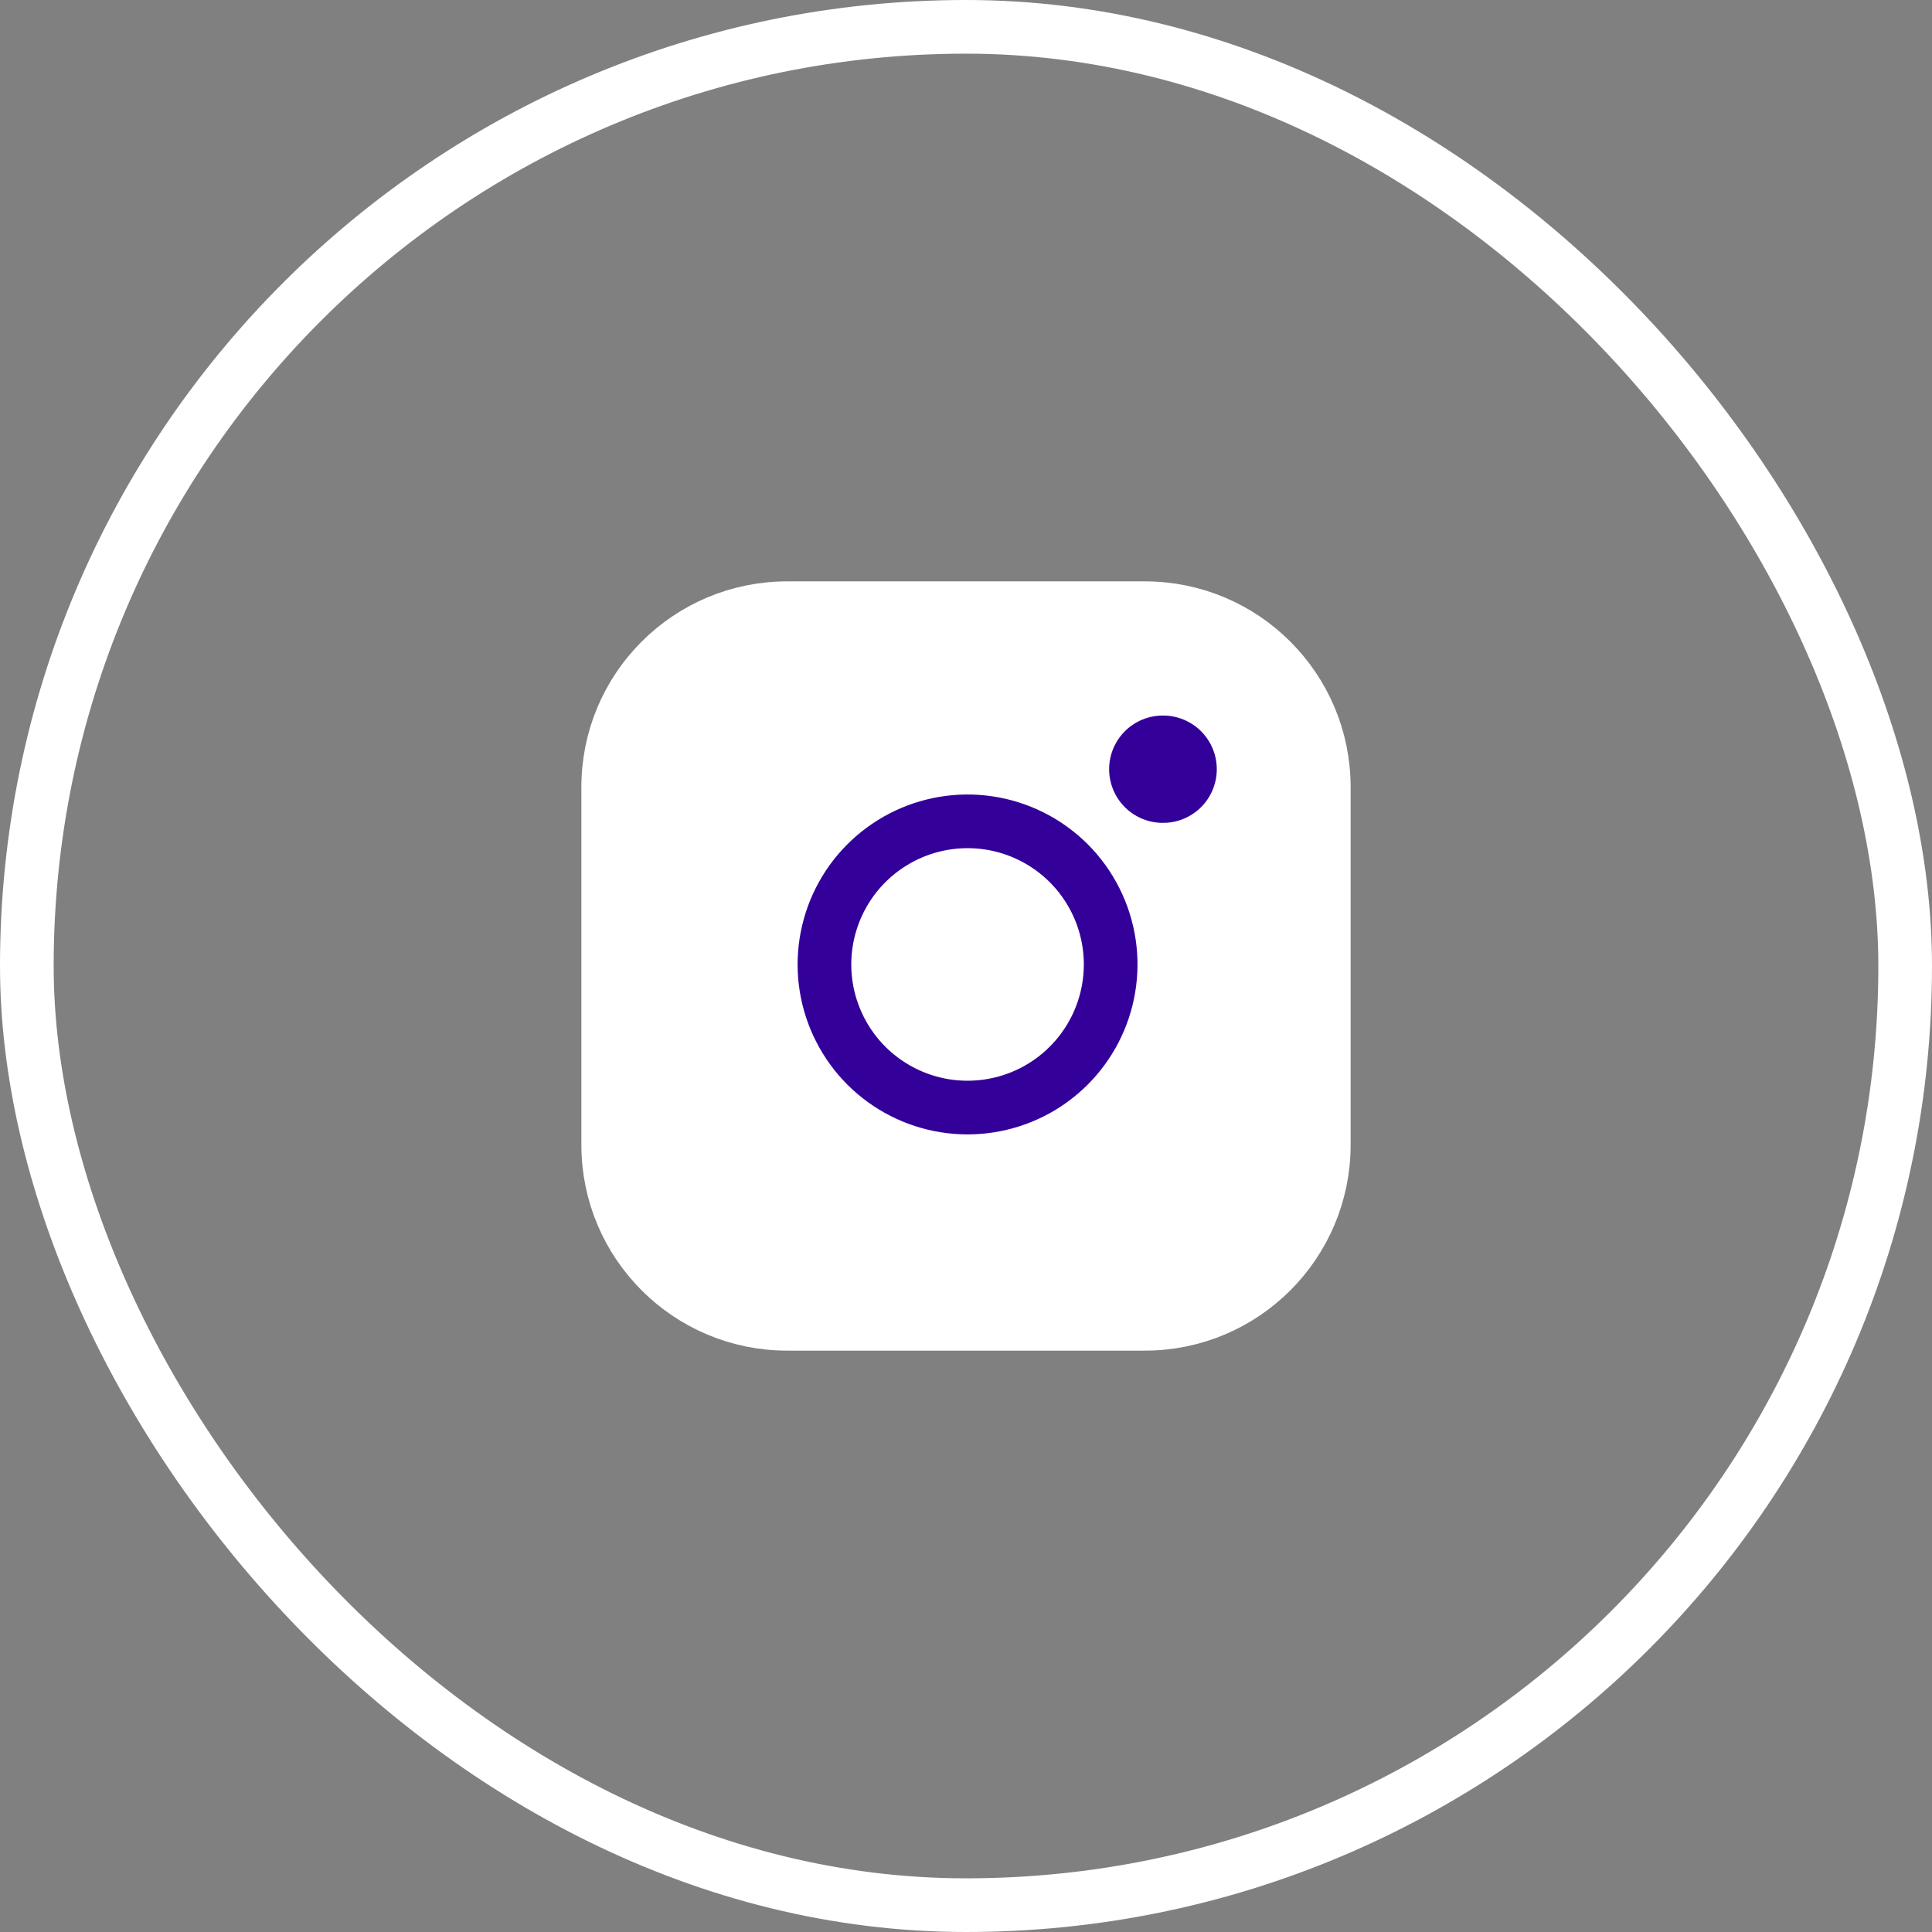 <svg width="36" height="36" viewBox="0 0 36 36" fill="none" xmlns="http://www.w3.org/2000/svg">
    <rect x="0" y="0" width="36" height="36" fill="#808080" stroke="none"/>
    <g clip-path="url(#clip0_469_3314)">
        <path d="M21.333 11.333H14.667C12.826 11.333 11.333 12.826 11.333 14.667V21.333C11.333 23.174 12.826 24.667 14.667 24.667H21.333C23.174 24.667 24.667 23.174 24.667 21.333V14.667C24.667 12.826 23.174 11.333 21.333 11.333Z" fill="white" stroke="white" stroke-linecap="round" stroke-linejoin="round"/>
        <path d="M20.667 17.58C20.749 18.135 20.654 18.701 20.396 19.199C20.137 19.697 19.729 20.101 19.228 20.353C18.727 20.605 18.159 20.693 17.605 20.604C17.051 20.515 16.54 20.253 16.143 19.857C15.747 19.46 15.485 18.948 15.396 18.395C15.307 17.841 15.395 17.273 15.647 16.772C15.899 16.271 16.303 15.863 16.801 15.604C17.299 15.346 17.865 15.251 18.42 15.333C18.986 15.417 19.51 15.681 19.915 16.085C20.319 16.49 20.583 17.014 20.667 17.58Z" stroke="#330099" stroke-linecap="round" stroke-linejoin="round"/>
        <path d="M21.667 14.333H21.673" stroke="#330099" stroke-width="2" stroke-linecap="round" stroke-linejoin="round"/>
    </g>
    <rect x="0.5" y="0.5" width="35" height="35" rx="17.5" stroke="white"/>
    <defs>
        <clipPath id="clip0_469_3314">
            <rect width="16" height="16" fill="white" transform="translate(10 10)"/>
        </clipPath>
    </defs>
</svg>